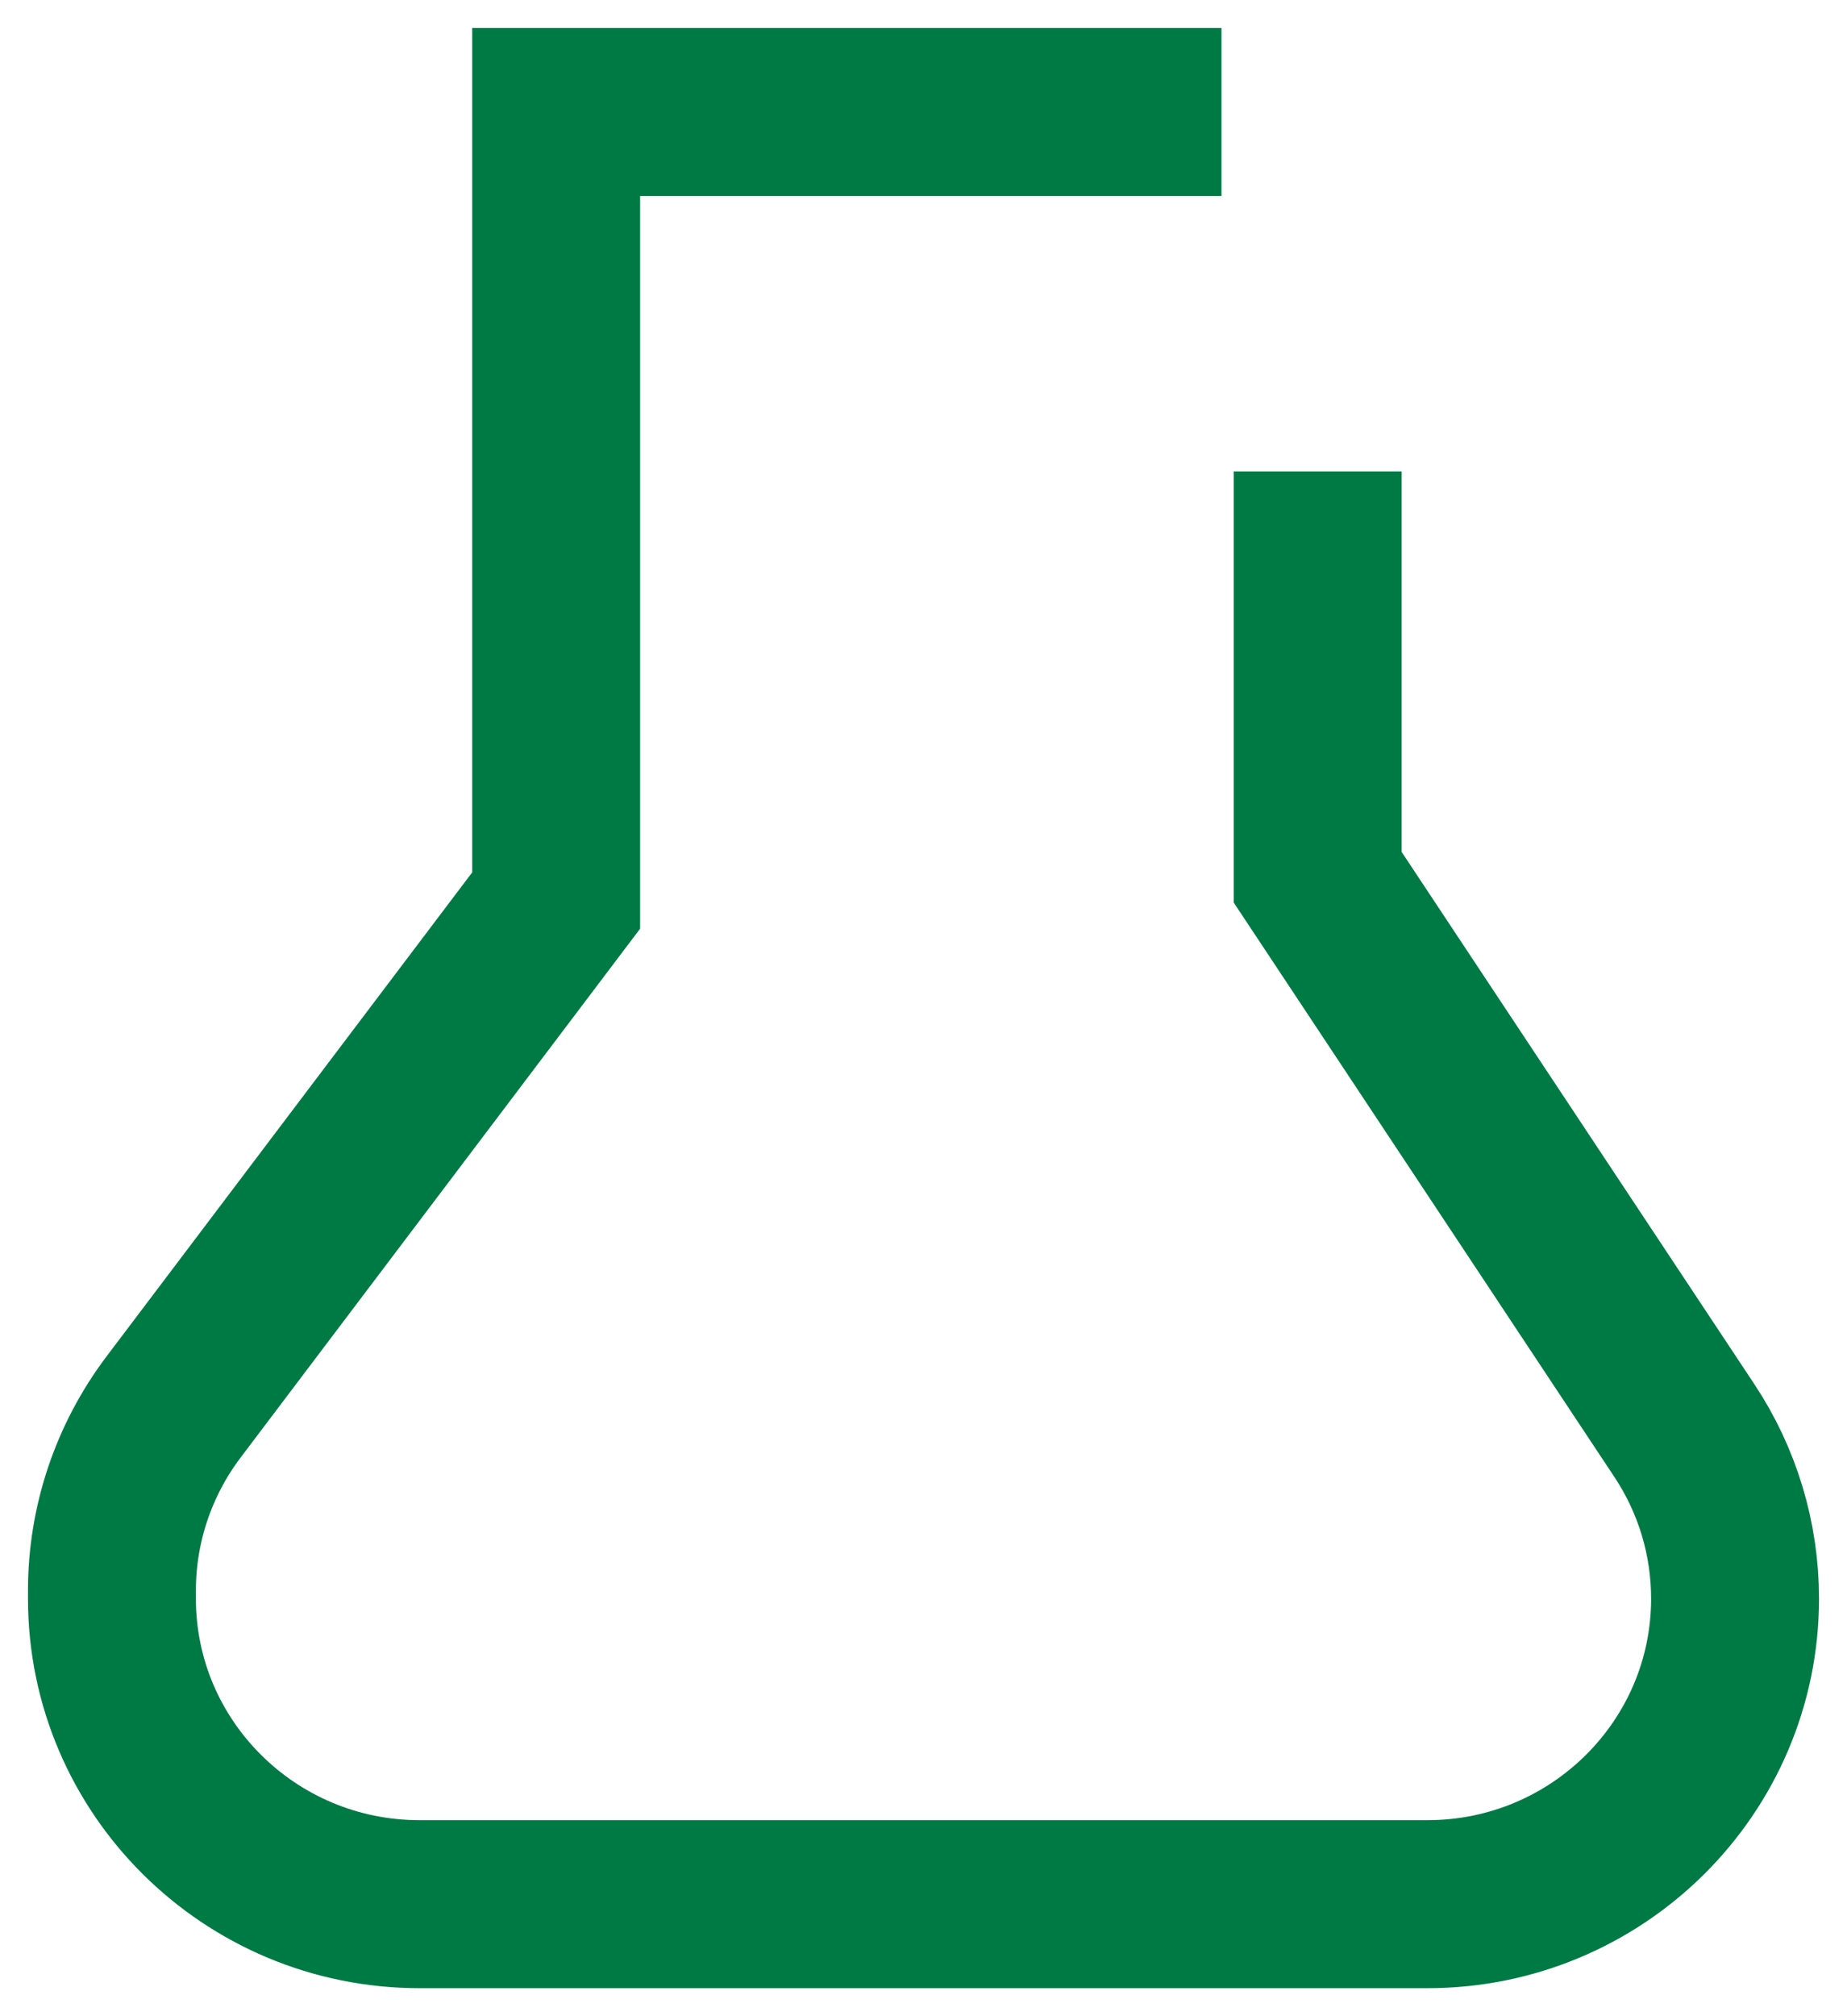 <svg width="33" height="36" viewBox="0 0 33 36" fill="none" xmlns="http://www.w3.org/2000/svg">
<path d="M21.824 2H9.937V16.079L3.1 25.124C2.387 26.069 2 27.218 2 28.398V28.544C2 31.556 4.462 34 7.498 34H25.502C28.538 34 31 31.556 31 28.544C31 27.476 30.686 26.434 30.094 25.543L23.543 15.664V8.417" stroke="#007A45" stroke-width="3" stroke-miterlimit="10"/>
</svg>
